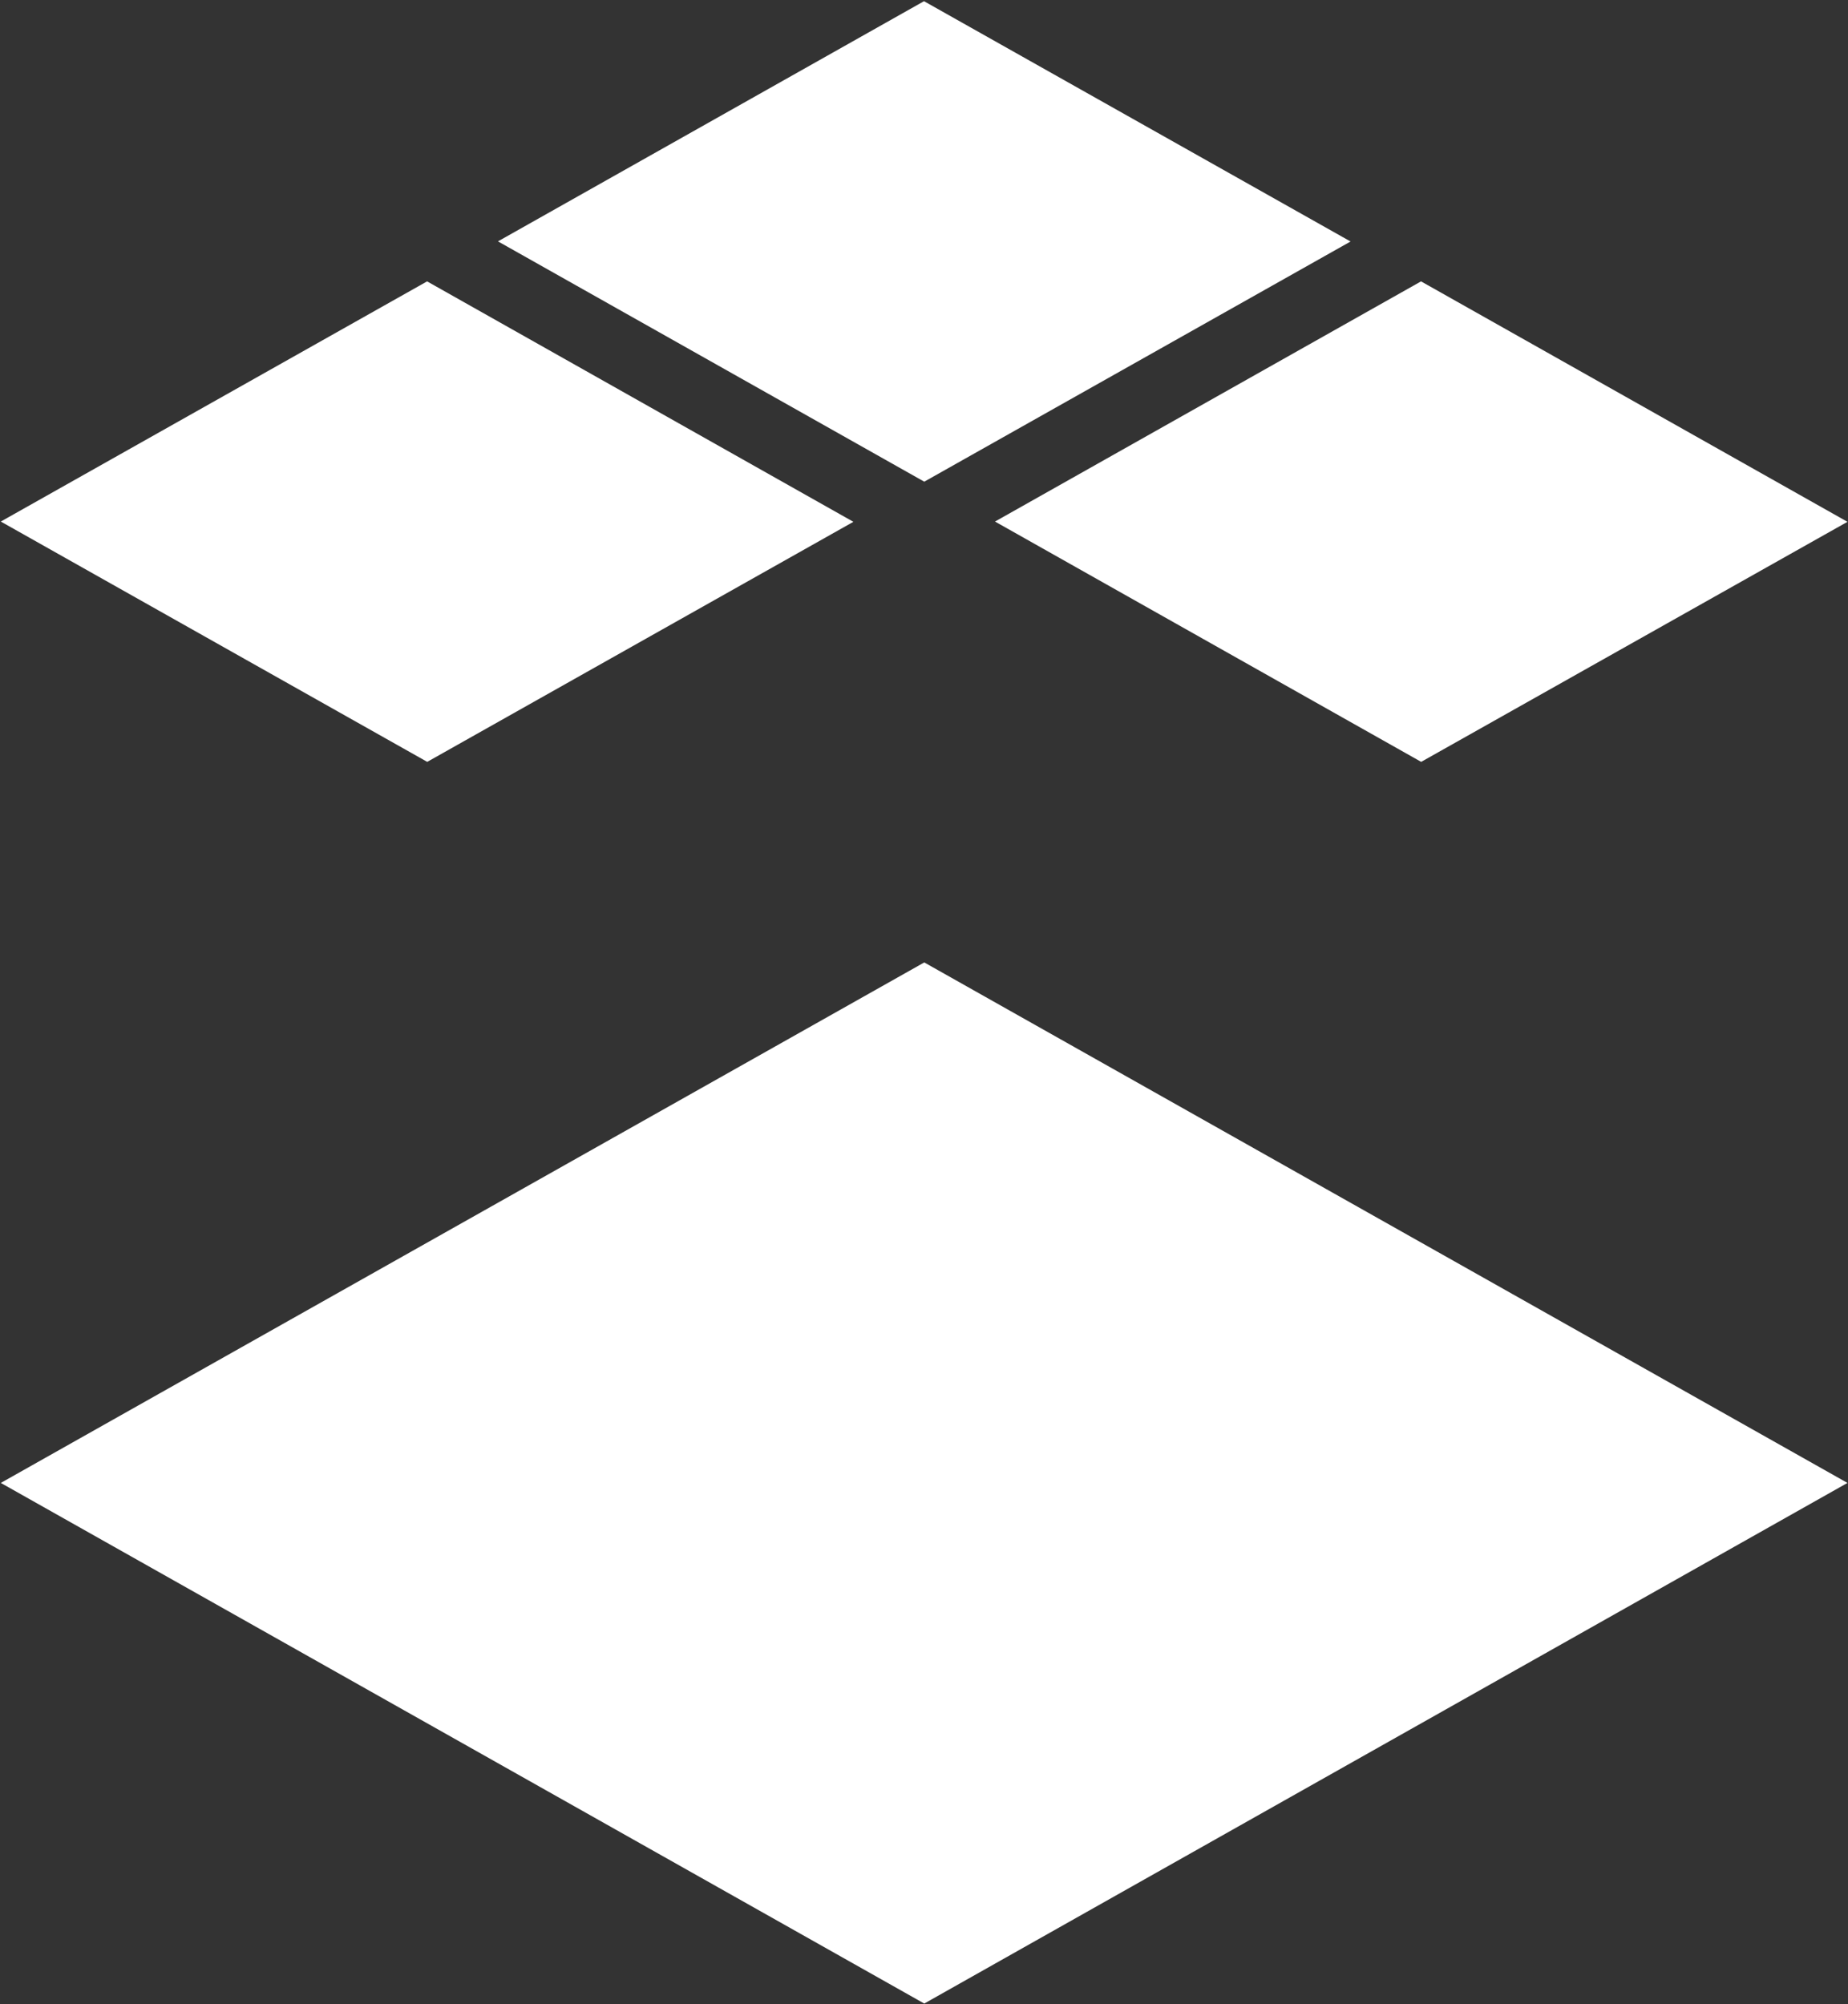 <svg version="1.2" xmlns="http://www.w3.org/2000/svg" viewBox="0 0 1395 1513" width="1395" height="1513">
	<rect x="0" y="0" width="1395" height="1513" fill="#333333" stroke="none"/>
	<title>Instructure_Logo_Horizontal_White_RGB-svg</title>
	<style>
		.s0 { fill: #ffffff } 
	</style>
	<g id="Layer">
		<g id="Layer">
			<path id="Layer" class="s0" d="m0.6 1119.4l697.1 393 696.9-393-696.9-392.9z"/>
			<path id="Layer" class="s0" d="m1072.8 575.1l321.8-181.2-321.9-181.5-321.6 181.3z"/>
			<path id="Layer" class="s0" d="m1019.5 182.3l-322-181.4-321.6 181.3 321.8 181.4z"/>
			<path id="Layer" class="s0" d="m644.2 393.9l-321.8-181.5-321.8 181.3 321.9 181.4z"/>
		</g>
	</g>
</svg>